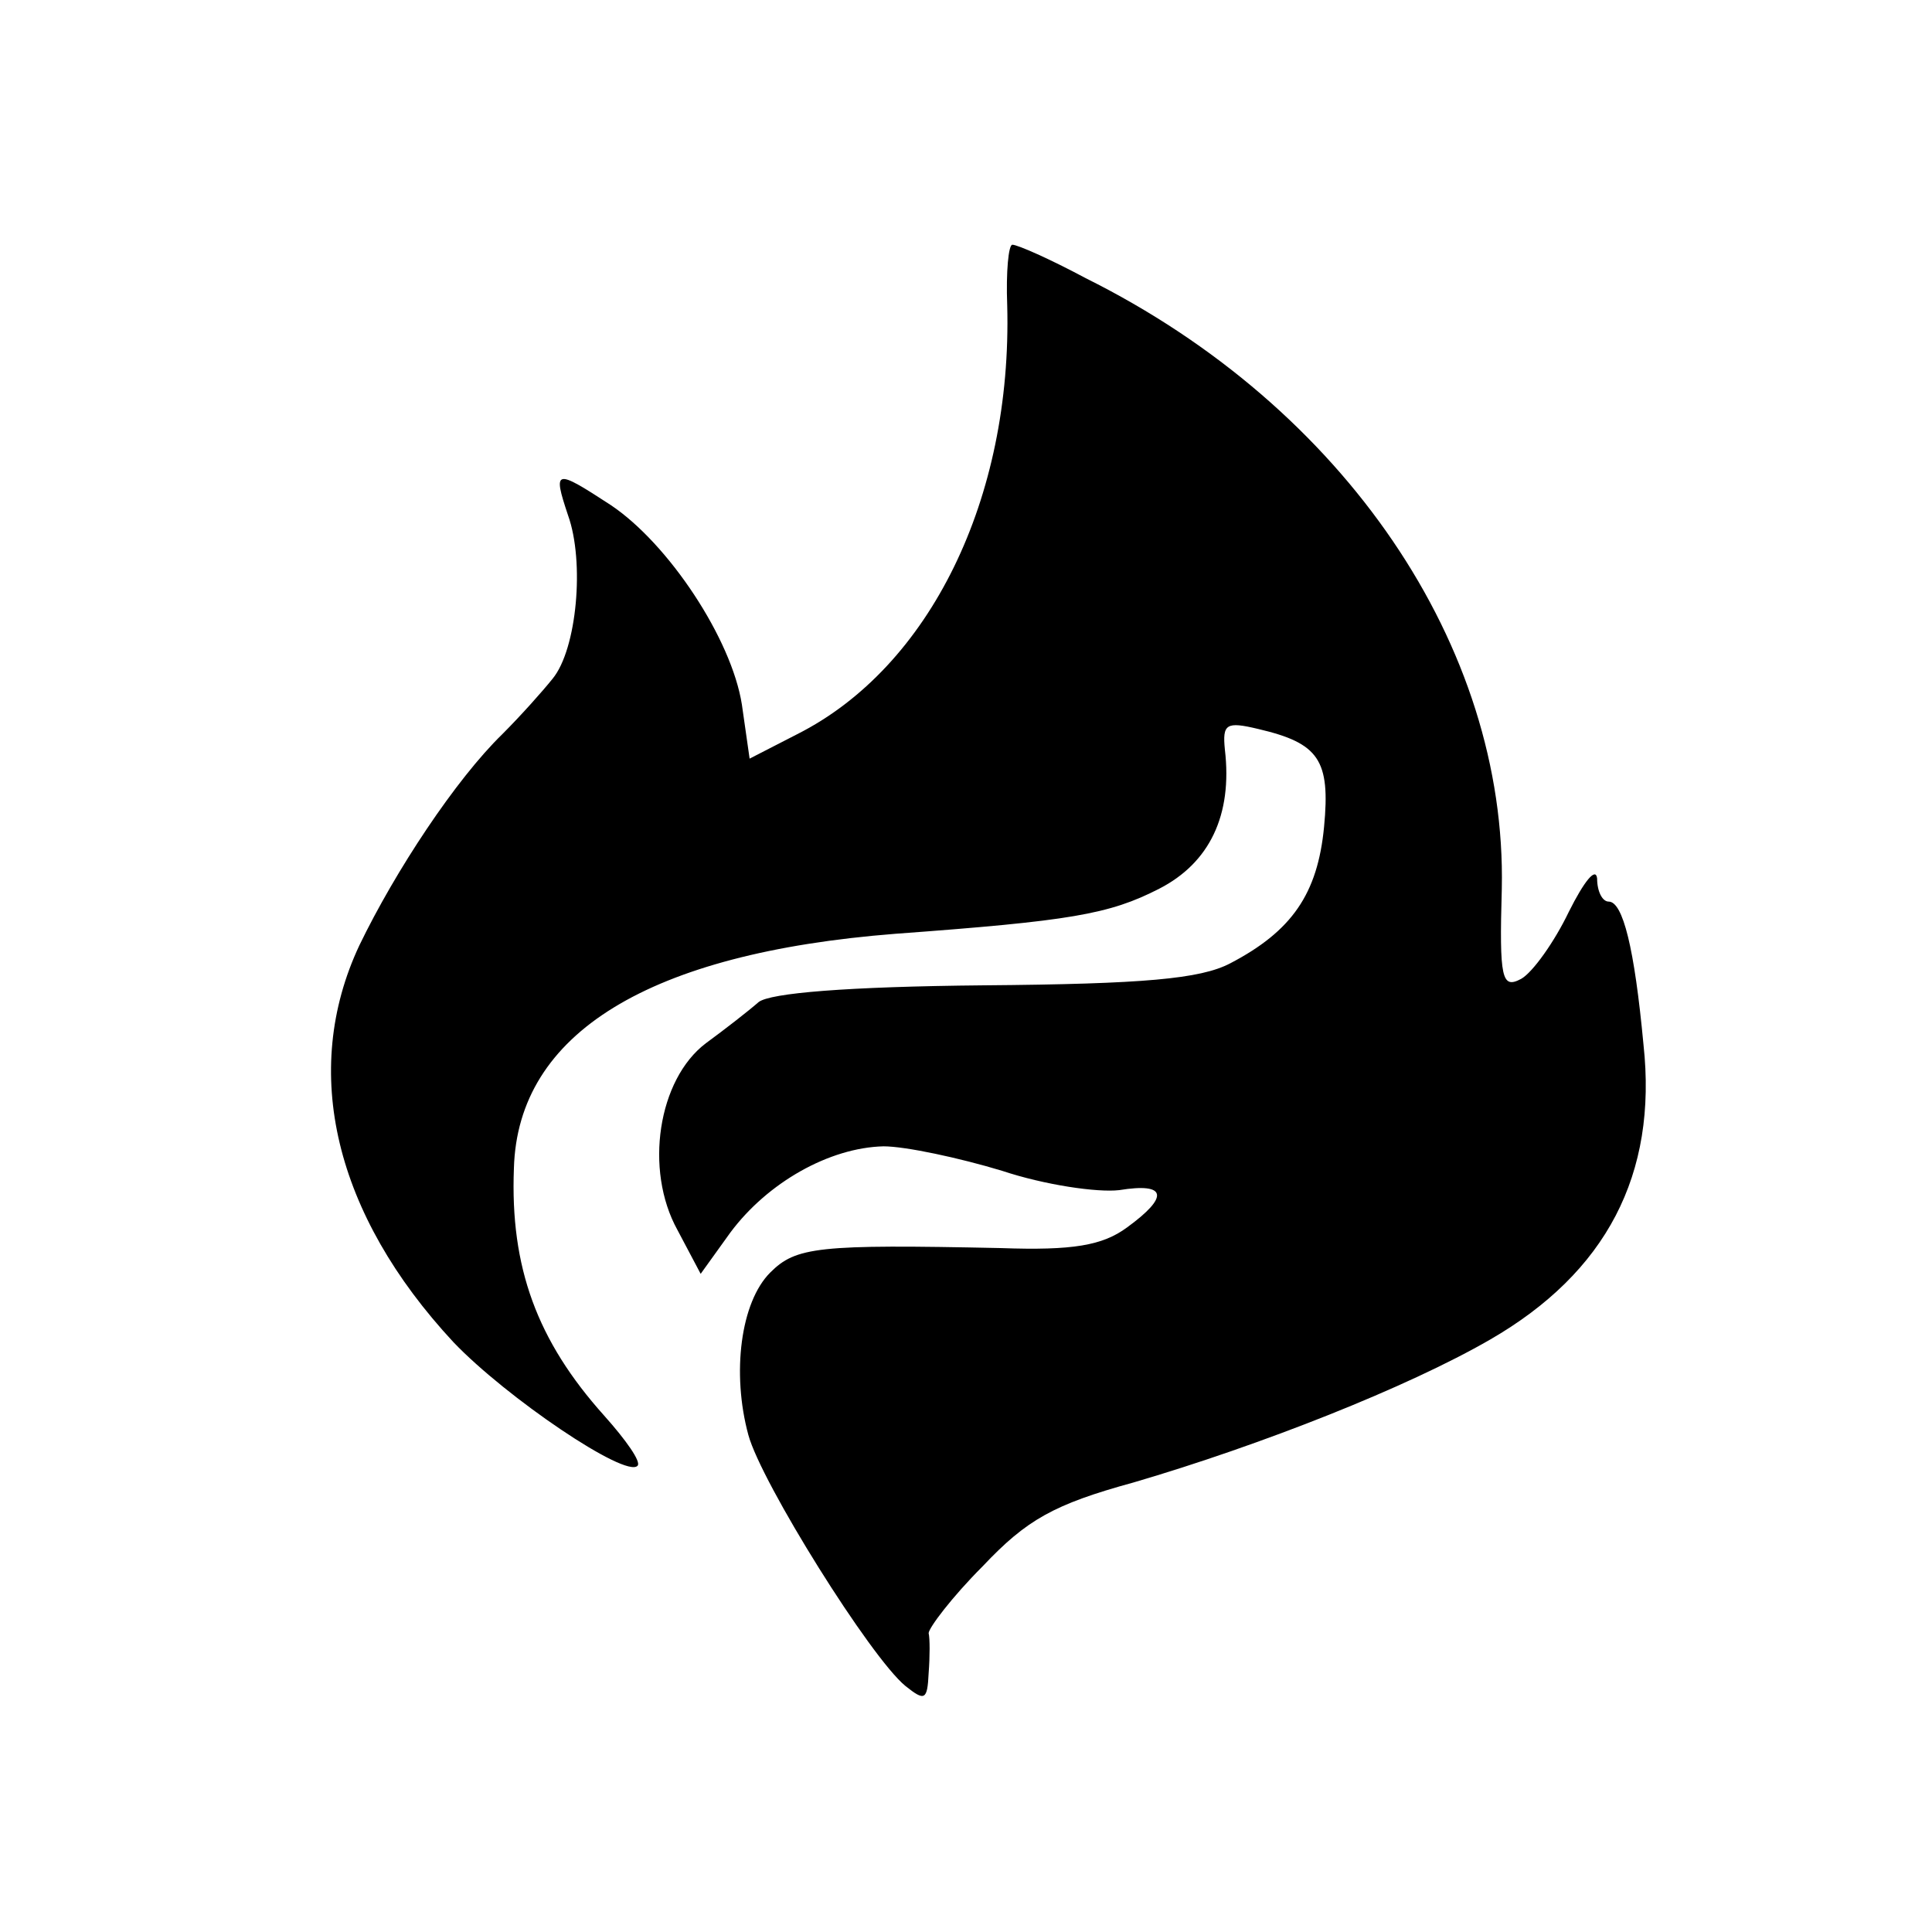 <?xml version="1.0" standalone="no"?>
<!DOCTYPE svg PUBLIC "-//W3C//DTD SVG 20010904//EN"
 "http://www.w3.org/TR/2001/REC-SVG-20010904/DTD/svg10.dtd">
<svg version="1.0" xmlns="http://www.w3.org/2000/svg"
 width="150pt" height="150pt" viewBox="0 0 150 150"
 preserveAspectRatio="xMidYMid meet">
<g transform="translate(0,150) scale(0.1,-0.1)"
fill="#000000" stroke="none">
<path d="M782 1263 c4 -150 -60 -281 -163 -333 l-37 -19 -6 42 c-8 51 -57 125
-102 155 -43 28 -45 28 -33 -8 13 -36 7 -104 -12 -127 -8 -10 -25 -29 -39 -43
-36 -35 -83 -106 -111 -164 -46 -98 -19 -209 73 -308 41 -43 134 -106 143 -96
3 3 -9 20 -26 39 -52 58 -73 115 -70 192 3 105 105 167 296 182 136 10 166 15
205 35 39 20 57 57 51 108 -2 20 1 22 26 16 47 -11 56 -24 51 -76 -5 -52 -25
-81 -73 -106 -23 -12 -67 -16 -191 -17 -107 -1 -166 -6 -175 -13 -8 -7 -26
-21 -41 -32 -37 -28 -48 -98 -22 -145 l18 -34 23 32 c29 39 77 66 119 67 17 0
59 -9 92 -19 33 -11 74 -17 91 -15 37 6 39 -5 6 -29 -19 -14 -42 -18 -98 -16
-142 3 -159 1 -179 -19 -23 -23 -30 -78 -17 -126 10 -37 95 -173 122 -195 15
-12 17 -11 18 10 1 13 1 27 0 31 0 4 18 28 42 52 34 36 55 48 117 65 99 29
213 74 277 111 90 52 130 128 119 229 -7 75 -16 111 -27 111 -5 0 -9 8 -9 18
-1 9 -10 -2 -22 -26 -11 -23 -28 -47 -37 -52 -15 -8 -17 0 -15 70 4 188 -122
374 -323 474 -28 15 -53 26 -57 26 -3 0 -5 -21 -4 -47z"/>
</g>
</svg>
